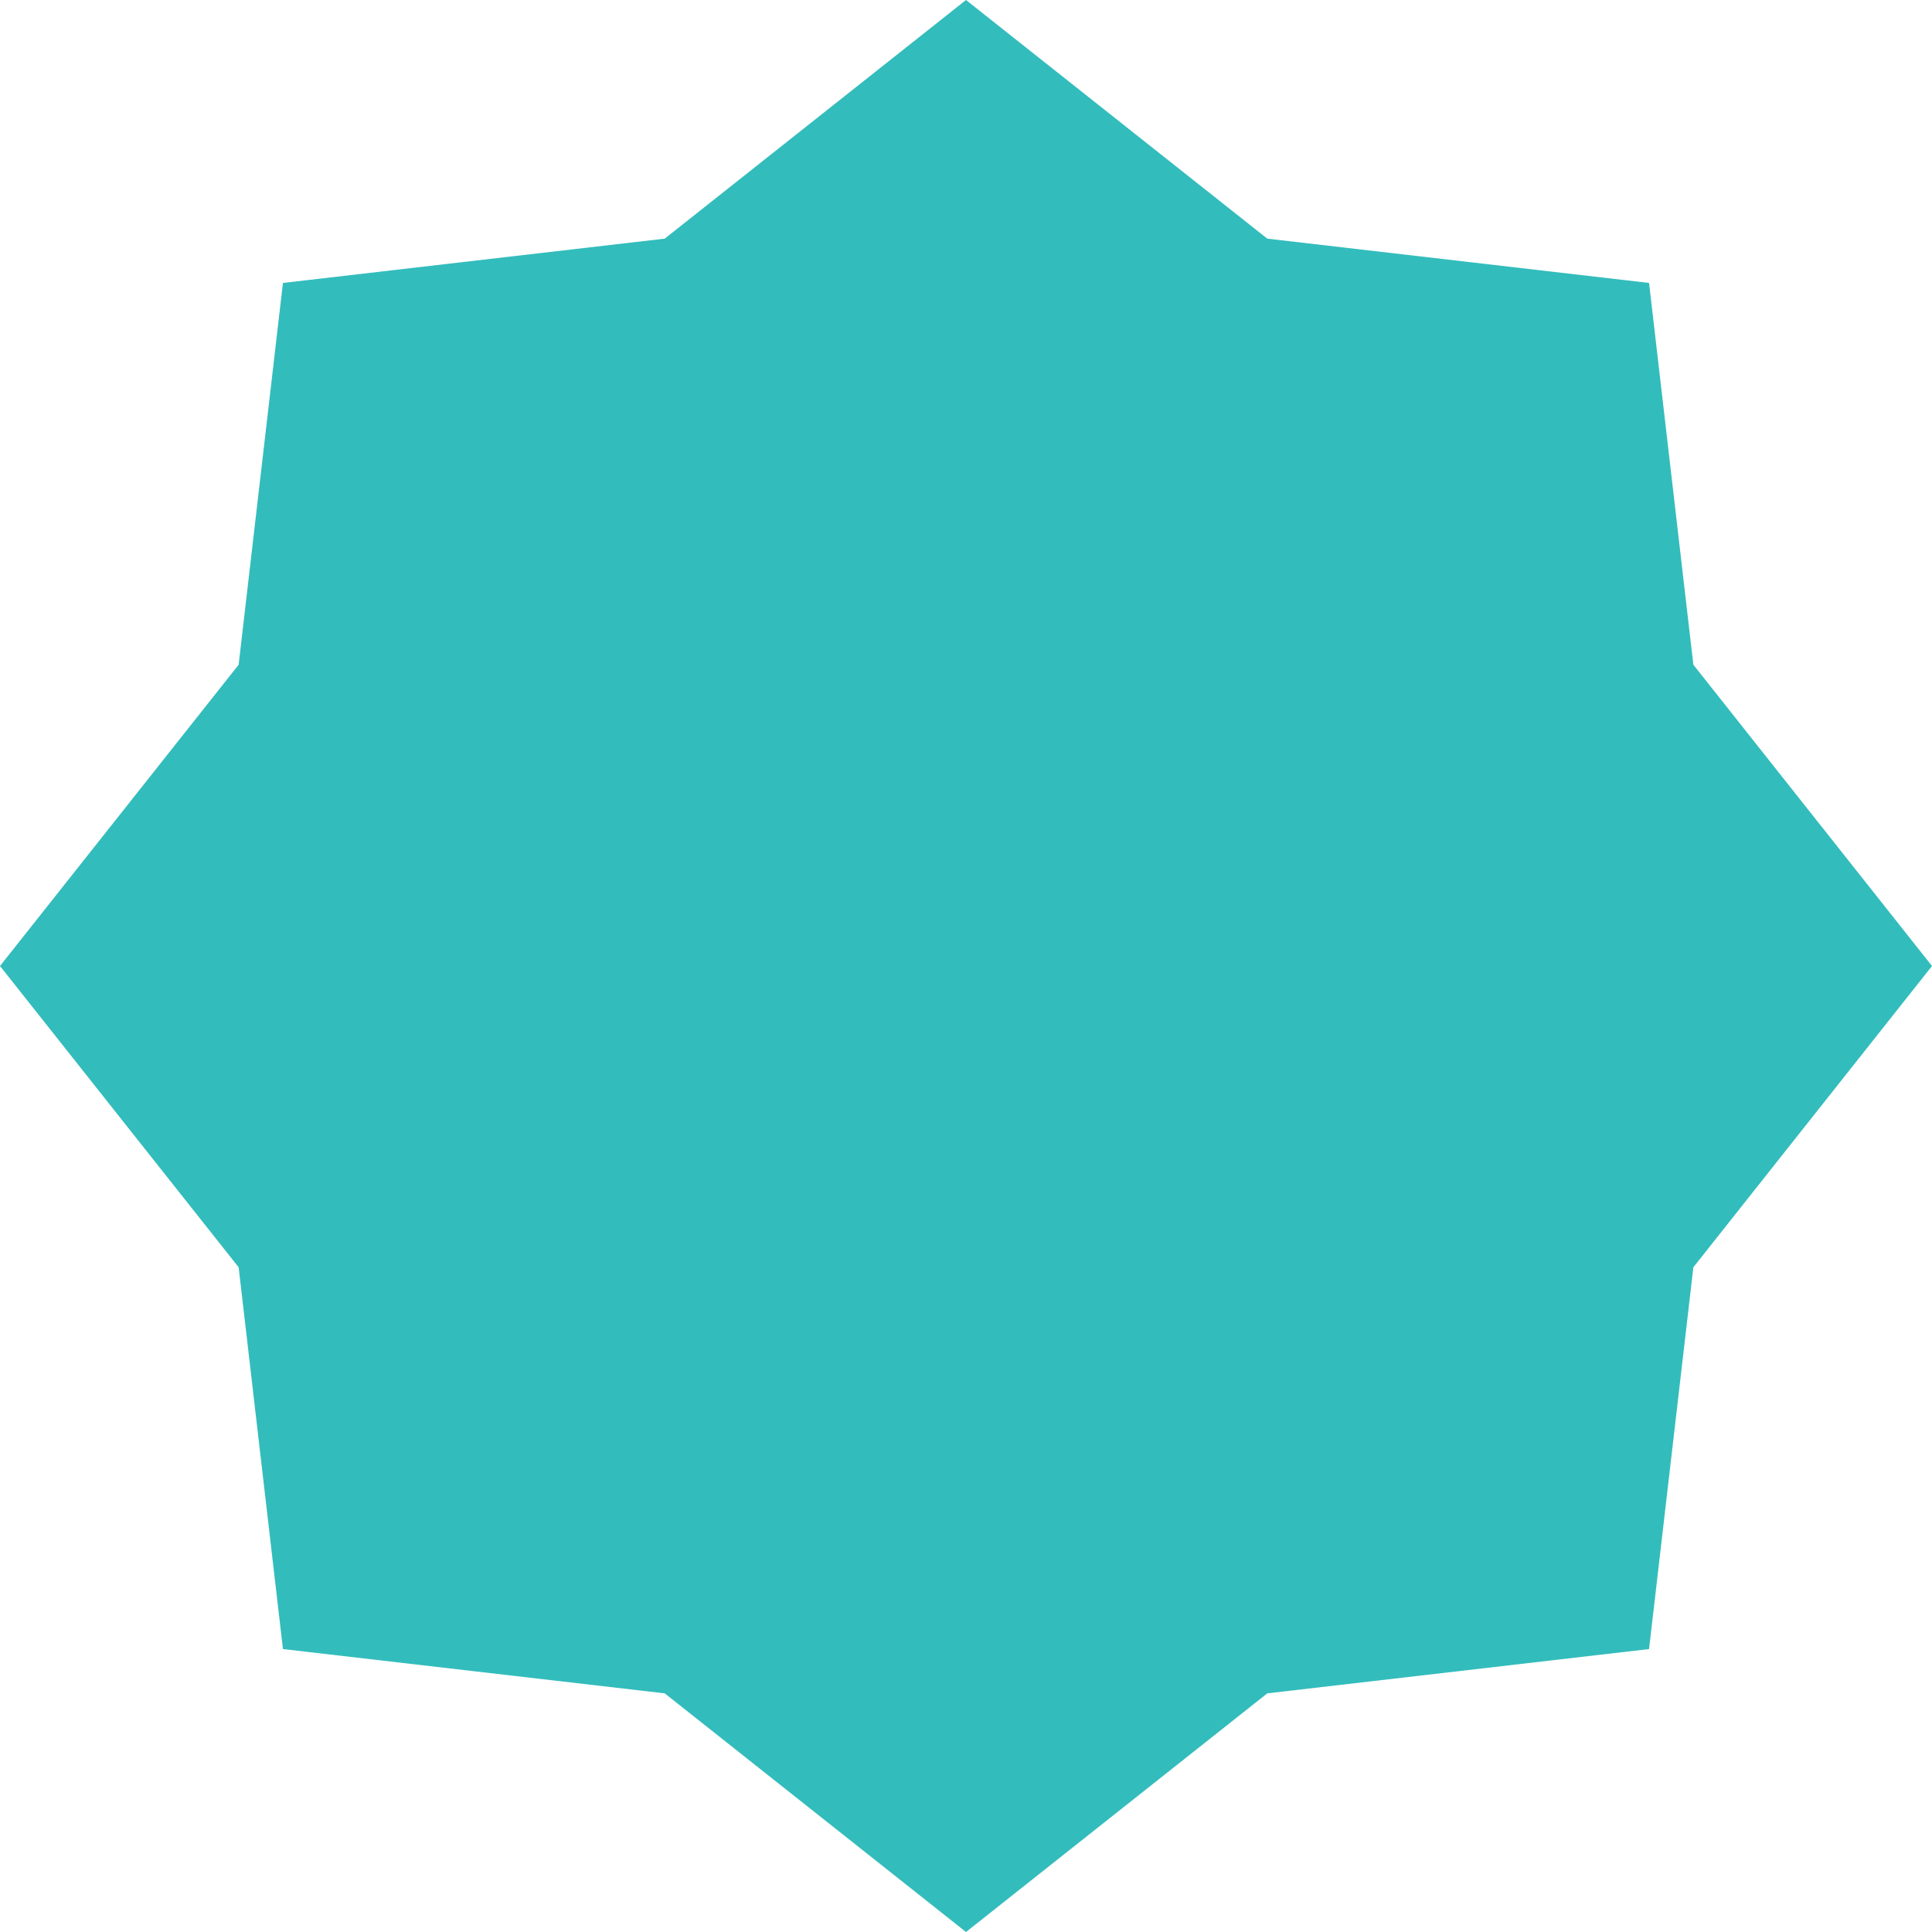 <svg width="102" height="102" viewBox="0 0 102 102" fill="none" xmlns="http://www.w3.org/2000/svg">
<g style="mix-blend-mode:plus-lighter" opacity="0.8">
<path d="M51 0L66.906 12.599L87.062 14.938L89.401 35.094L102 51L89.401 66.906L87.062 87.062L66.906 89.401L51 102L35.094 89.401L14.938 87.062L12.599 66.906L0 51L12.599 35.094L14.938 14.938L35.094 12.599L51 0Z" fill="#00ABAB"/>
</g>
</svg>
